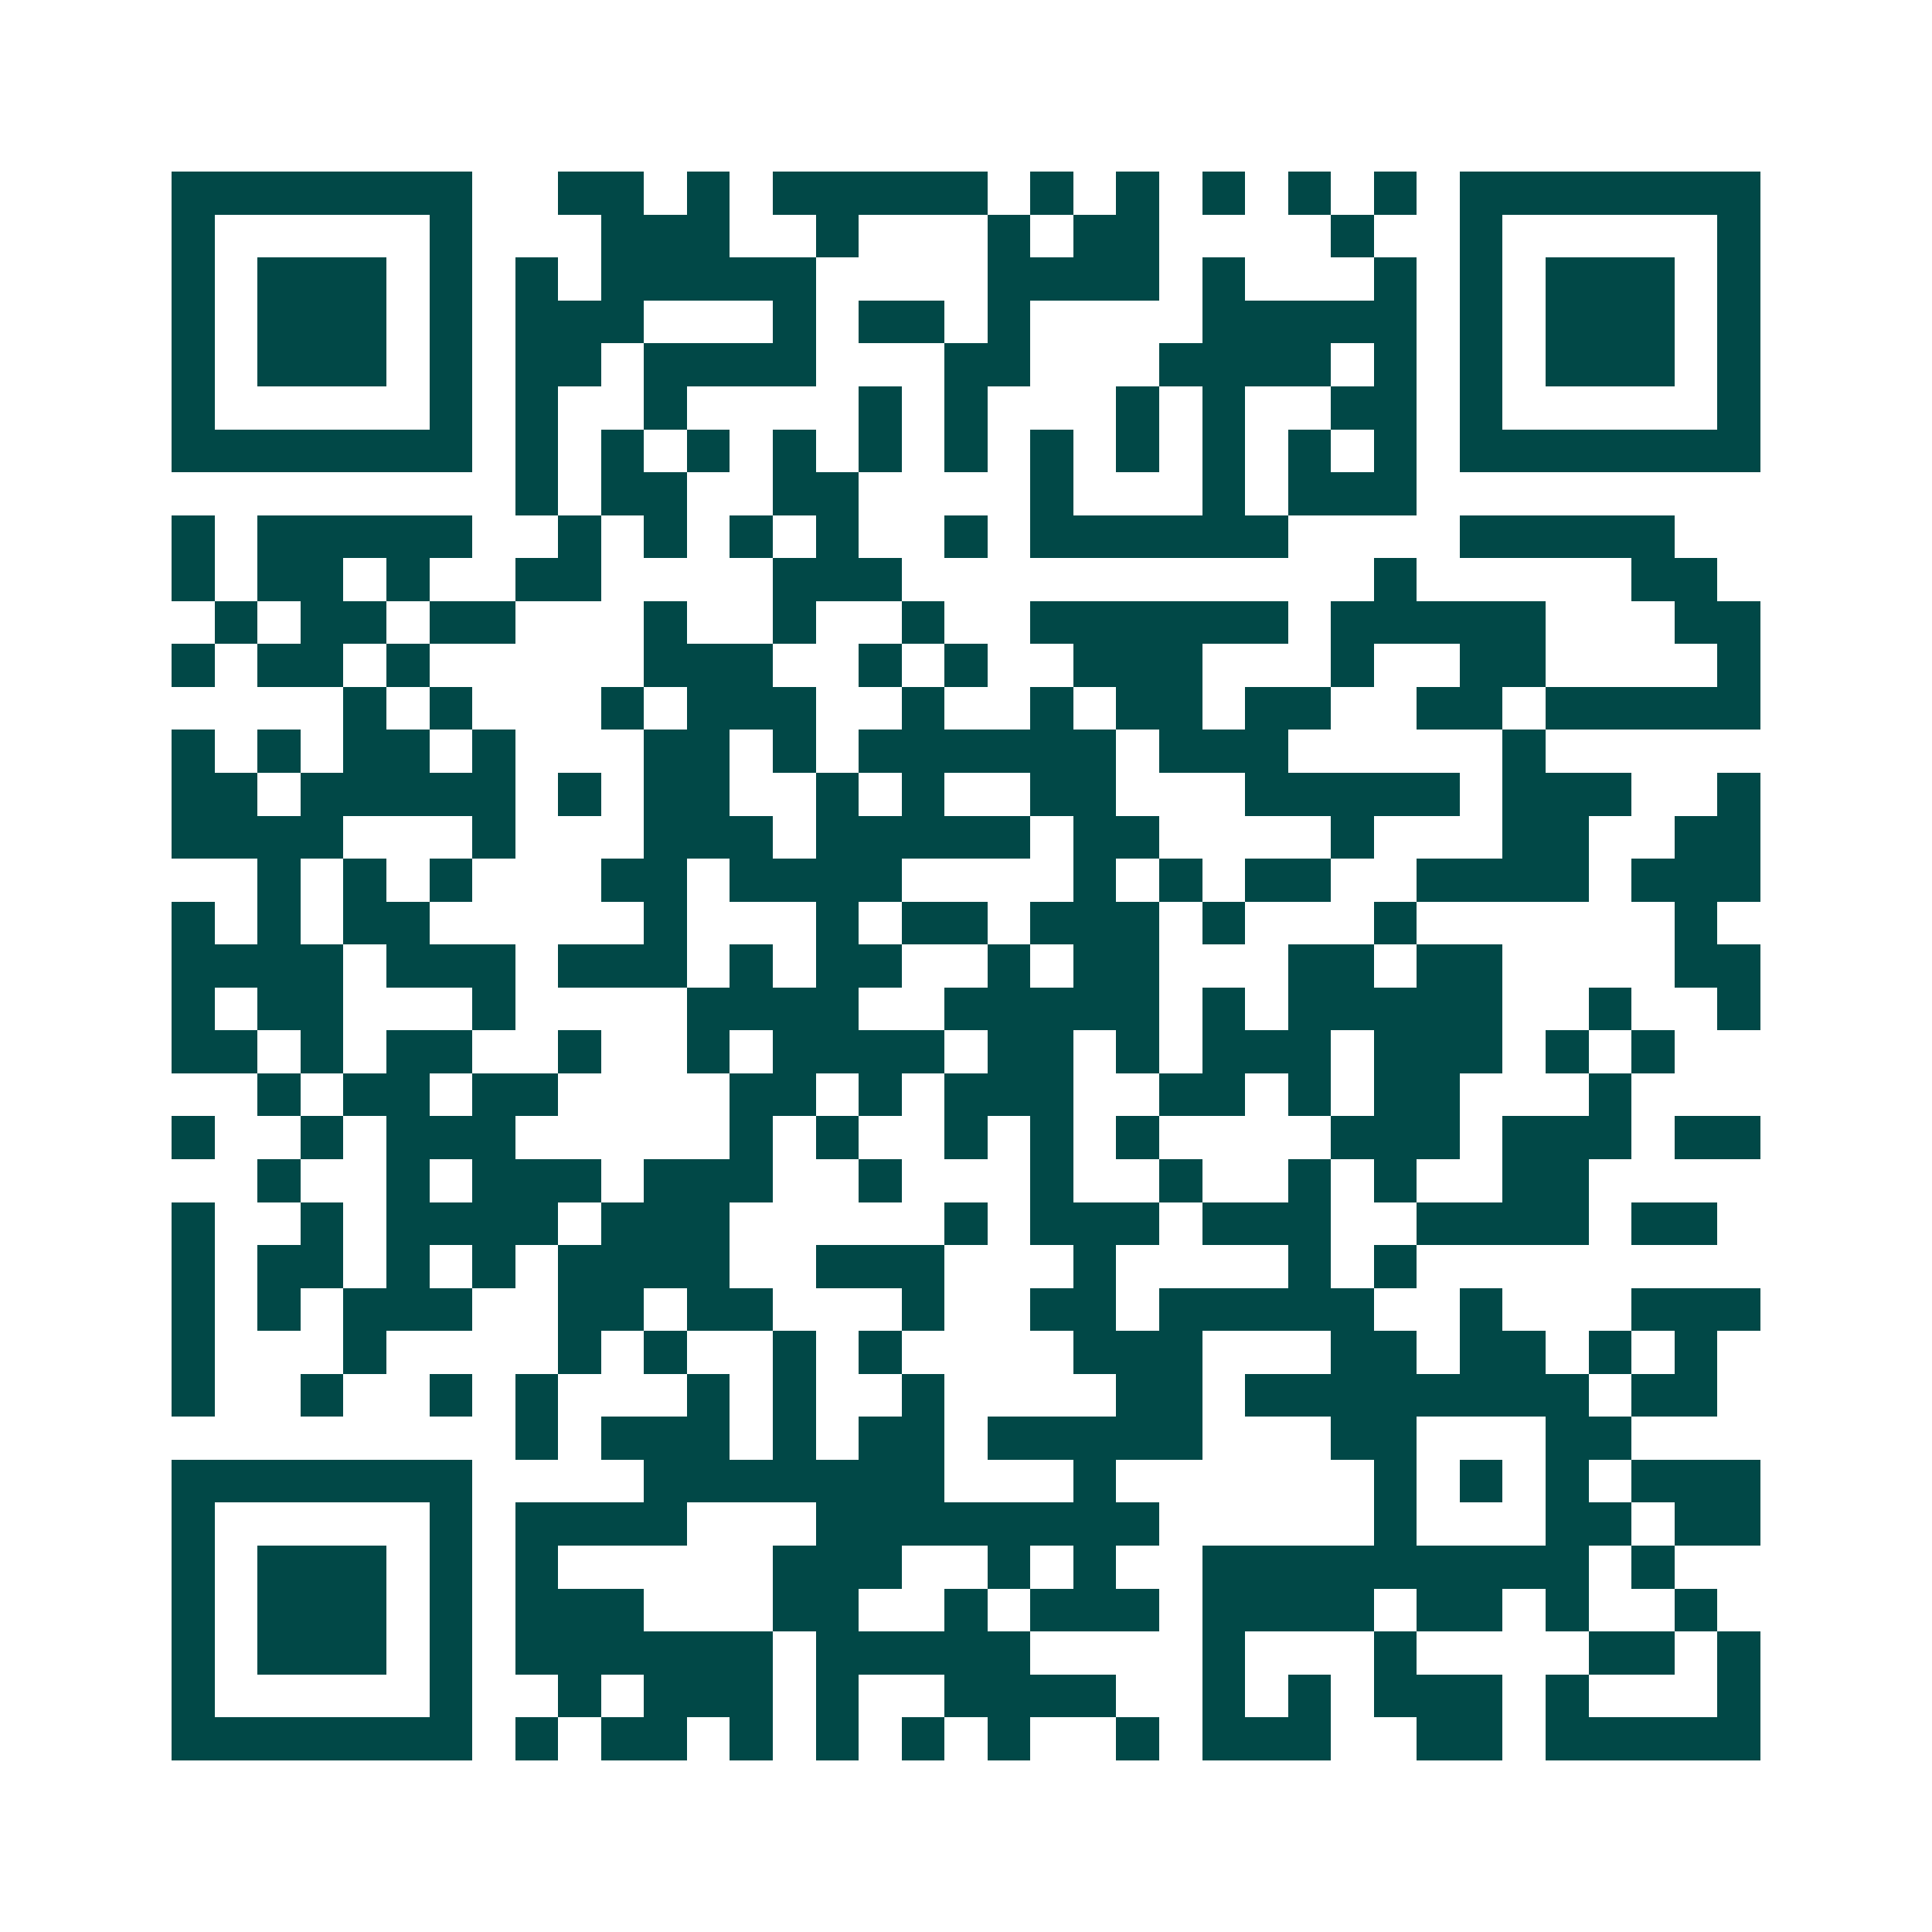 <svg xmlns="http://www.w3.org/2000/svg" width="200" height="200" viewBox="0 0 45 45" shape-rendering="crispEdges"><path fill="#ffffff" d="M0 0h45v45H0z"/><path stroke="#014847" d="M4 4.5h7m2 0h2m1 0h1m1 0h5m1 0h1m1 0h1m1 0h1m1 0h1m1 0h1m1 0h7M4 5.5h1m5 0h1m3 0h3m2 0h1m3 0h1m1 0h2m4 0h1m2 0h1m5 0h1M4 6.5h1m1 0h3m1 0h1m1 0h1m1 0h5m4 0h4m1 0h1m3 0h1m1 0h1m1 0h3m1 0h1M4 7.5h1m1 0h3m1 0h1m1 0h3m3 0h1m1 0h2m1 0h1m4 0h5m1 0h1m1 0h3m1 0h1M4 8.5h1m1 0h3m1 0h1m1 0h2m1 0h4m3 0h2m3 0h4m1 0h1m1 0h1m1 0h3m1 0h1M4 9.5h1m5 0h1m1 0h1m2 0h1m4 0h1m1 0h1m3 0h1m1 0h1m2 0h2m1 0h1m5 0h1M4 10.5h7m1 0h1m1 0h1m1 0h1m1 0h1m1 0h1m1 0h1m1 0h1m1 0h1m1 0h1m1 0h1m1 0h1m1 0h7M12 11.5h1m1 0h2m2 0h2m4 0h1m3 0h1m1 0h3M4 12.5h1m1 0h5m2 0h1m1 0h1m1 0h1m1 0h1m2 0h1m1 0h6m4 0h5M4 13.5h1m1 0h2m1 0h1m2 0h2m4 0h3m11 0h1m5 0h2M5 14.5h1m1 0h2m1 0h2m3 0h1m2 0h1m2 0h1m2 0h6m1 0h5m3 0h2M4 15.5h1m1 0h2m1 0h1m5 0h3m2 0h1m1 0h1m2 0h3m3 0h1m2 0h2m4 0h1M8 16.5h1m1 0h1m3 0h1m1 0h3m2 0h1m2 0h1m1 0h2m1 0h2m2 0h2m1 0h5M4 17.5h1m1 0h1m1 0h2m1 0h1m3 0h2m1 0h1m1 0h6m1 0h3m5 0h1M4 18.5h2m1 0h5m1 0h1m1 0h2m2 0h1m1 0h1m2 0h2m3 0h5m1 0h3m2 0h1M4 19.5h4m3 0h1m3 0h3m1 0h5m1 0h2m4 0h1m3 0h2m2 0h2M6 20.5h1m1 0h1m1 0h1m3 0h2m1 0h4m4 0h1m1 0h1m1 0h2m2 0h4m1 0h3M4 21.5h1m1 0h1m1 0h2m5 0h1m3 0h1m1 0h2m1 0h3m1 0h1m3 0h1m6 0h1M4 22.5h4m1 0h3m1 0h3m1 0h1m1 0h2m2 0h1m1 0h2m3 0h2m1 0h2m4 0h2M4 23.5h1m1 0h2m3 0h1m4 0h4m2 0h5m1 0h1m1 0h5m2 0h1m2 0h1M4 24.5h2m1 0h1m1 0h2m2 0h1m2 0h1m1 0h4m1 0h2m1 0h1m1 0h3m1 0h3m1 0h1m1 0h1M6 25.5h1m1 0h2m1 0h2m4 0h2m1 0h1m1 0h3m2 0h2m1 0h1m1 0h2m3 0h1M4 26.5h1m2 0h1m1 0h3m5 0h1m1 0h1m2 0h1m1 0h1m1 0h1m4 0h3m1 0h3m1 0h2M6 27.5h1m2 0h1m1 0h3m1 0h3m2 0h1m3 0h1m2 0h1m2 0h1m1 0h1m2 0h2M4 28.5h1m2 0h1m1 0h4m1 0h3m5 0h1m1 0h3m1 0h3m2 0h4m1 0h2M4 29.5h1m1 0h2m1 0h1m1 0h1m1 0h4m2 0h3m3 0h1m4 0h1m1 0h1M4 30.5h1m1 0h1m1 0h3m2 0h2m1 0h2m3 0h1m2 0h2m1 0h5m2 0h1m3 0h3M4 31.5h1m3 0h1m4 0h1m1 0h1m2 0h1m1 0h1m4 0h3m3 0h2m1 0h2m1 0h1m1 0h1M4 32.5h1m2 0h1m2 0h1m1 0h1m3 0h1m1 0h1m2 0h1m4 0h2m1 0h8m1 0h2M12 33.5h1m1 0h3m1 0h1m1 0h2m1 0h5m3 0h2m3 0h2M4 34.5h7m4 0h7m3 0h1m6 0h1m1 0h1m1 0h1m1 0h3M4 35.5h1m5 0h1m1 0h4m3 0h8m5 0h1m3 0h2m1 0h2M4 36.5h1m1 0h3m1 0h1m1 0h1m5 0h3m2 0h1m1 0h1m2 0h9m1 0h1M4 37.5h1m1 0h3m1 0h1m1 0h3m3 0h2m2 0h1m1 0h3m1 0h4m1 0h2m1 0h1m2 0h1M4 38.5h1m1 0h3m1 0h1m1 0h6m1 0h5m4 0h1m3 0h1m4 0h2m1 0h1M4 39.5h1m5 0h1m2 0h1m1 0h3m1 0h1m2 0h4m2 0h1m1 0h1m1 0h3m1 0h1m3 0h1M4 40.5h7m1 0h1m1 0h2m1 0h1m1 0h1m1 0h1m1 0h1m2 0h1m1 0h3m2 0h2m1 0h5"/></svg>
